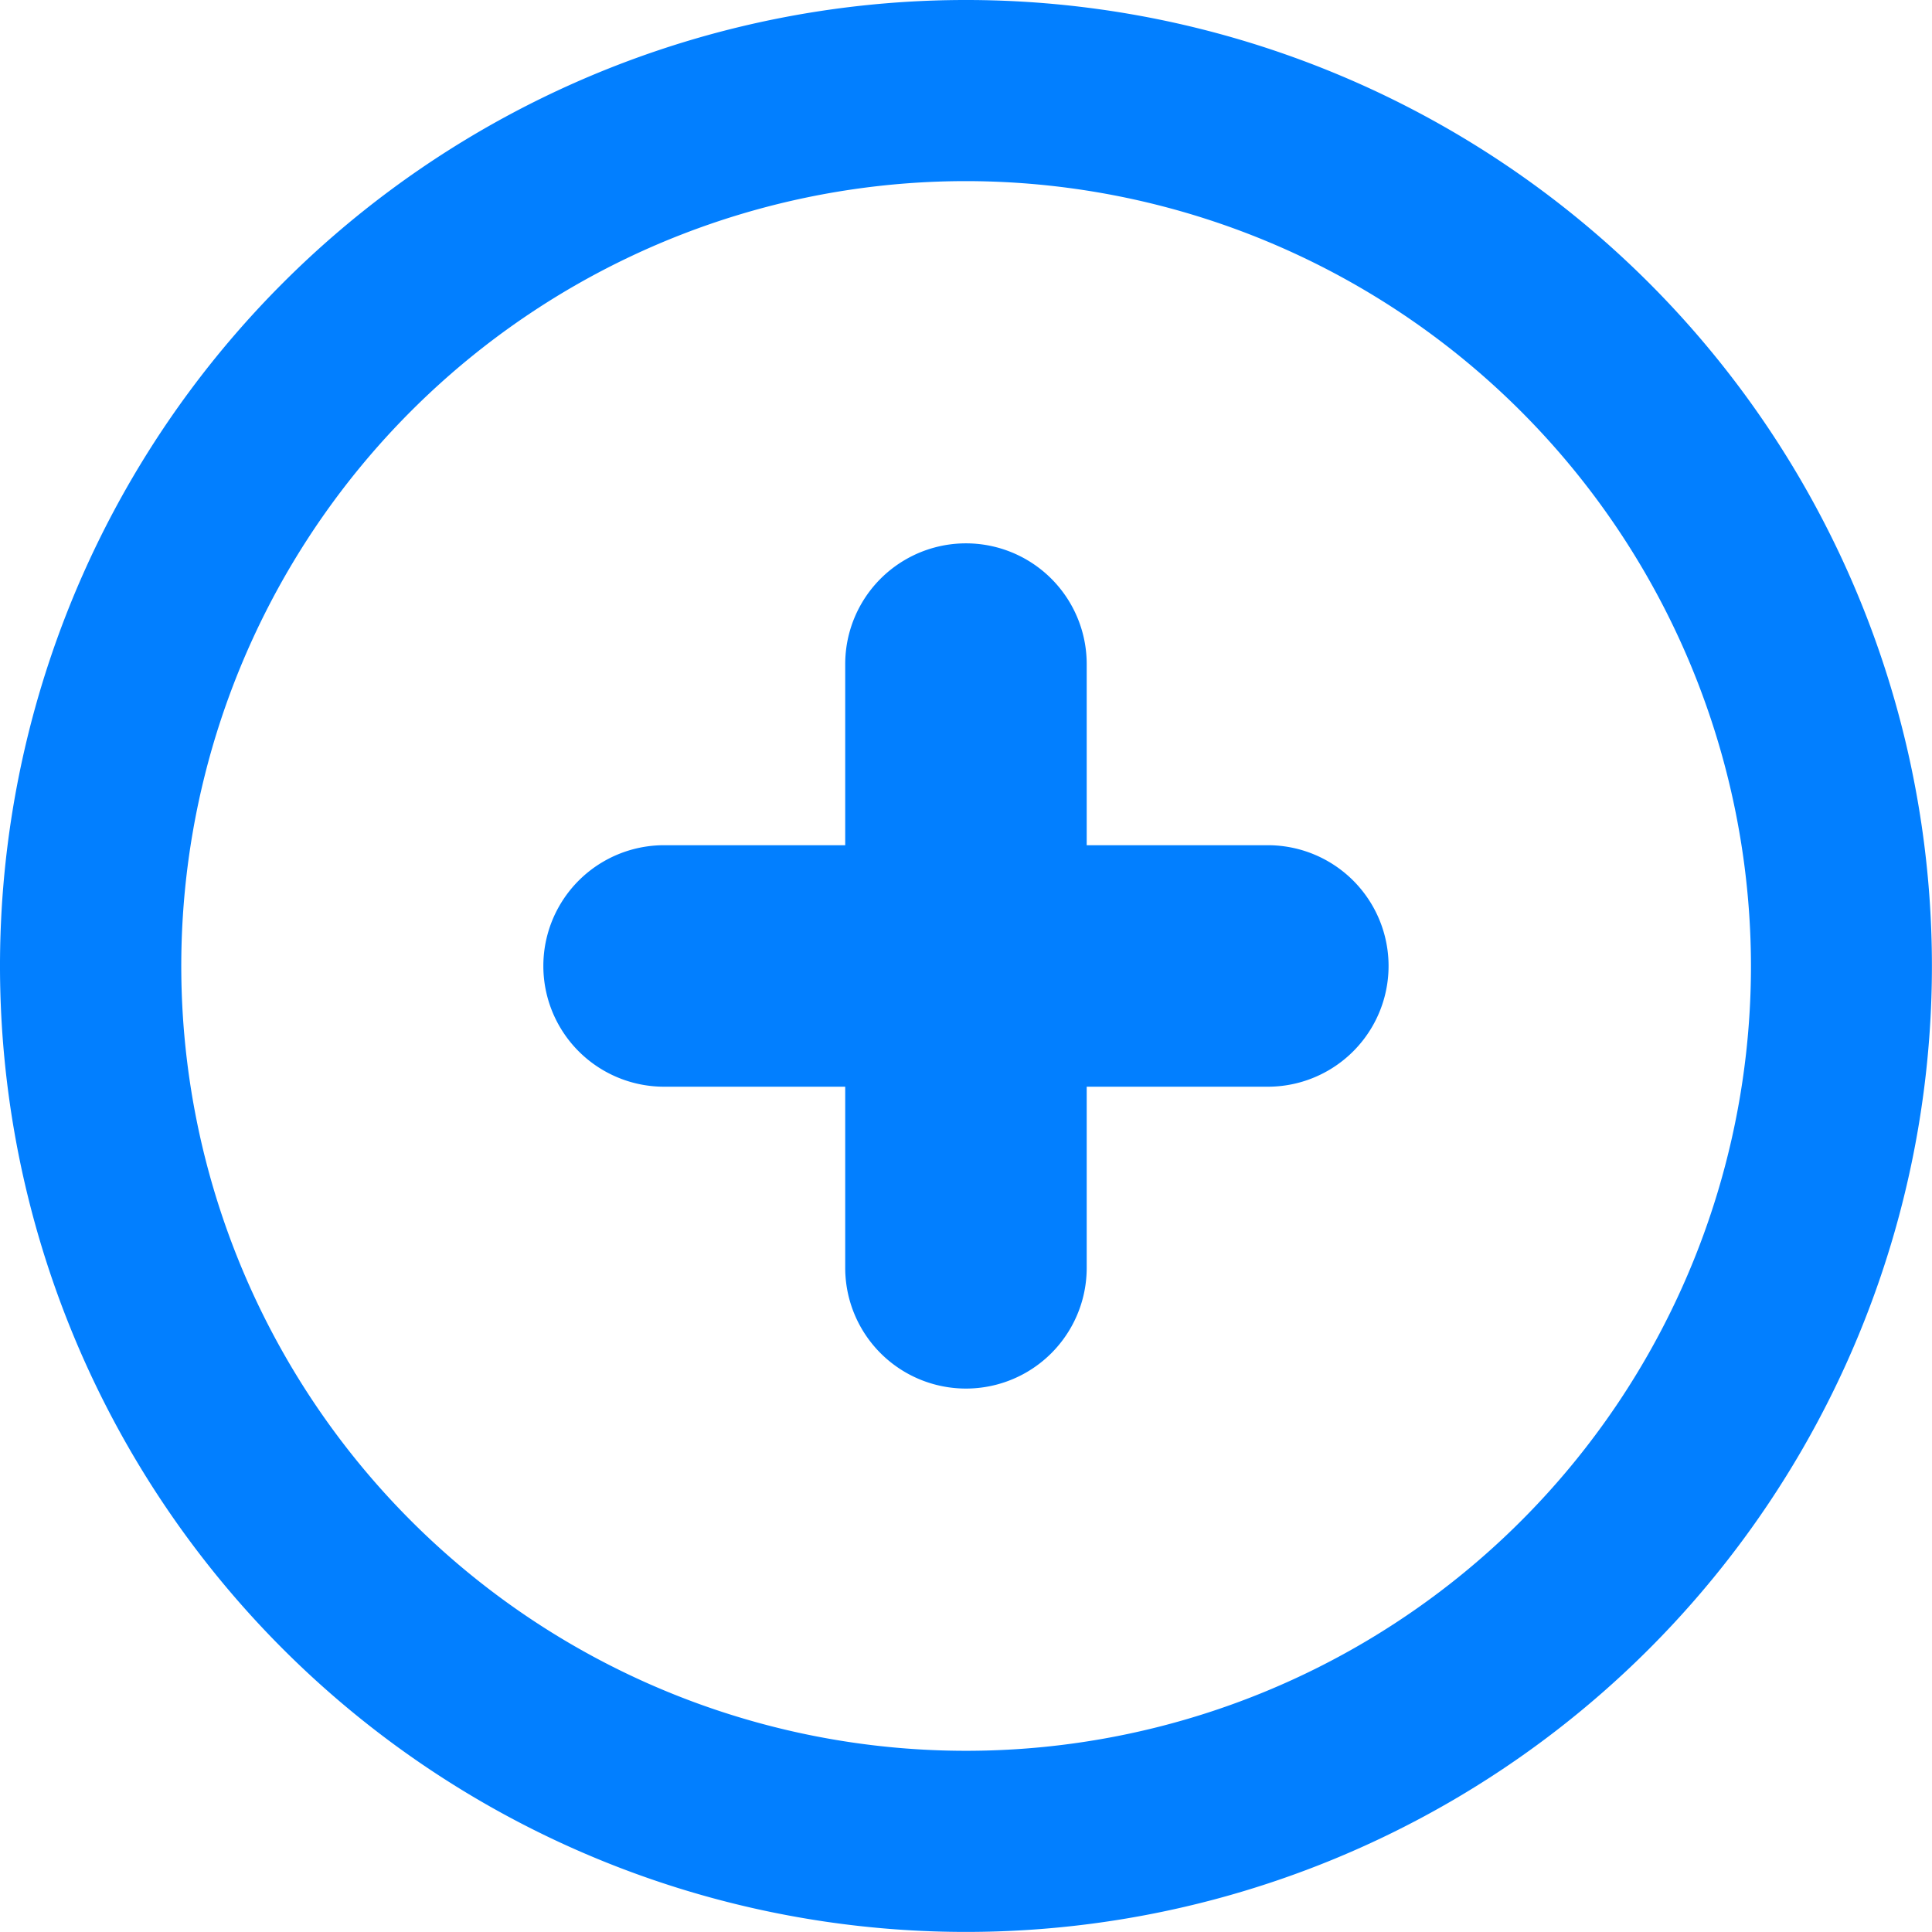 <svg id="Component_28_1" data-name="Component 28 – 1" xmlns="http://www.w3.org/2000/svg" width="24.001" height="24" viewBox="0 0 24.001 24">
  <path id="Path_2" data-name="Path 2" d="M529.75,1895.5H527.5v2.25a1.5,1.5,0,0,1-3,0V1895.5h-2.25a1.5,1.5,0,0,1,0-3h2.25v-2.25a1.5,1.5,0,0,1,3,0v2.25h2.25a1.5,1.5,0,1,1,0,3ZM526,1884.25a9.75,9.75,0,1,0,9.752,9.749A9.76,9.76,0,0,0,526,1884.25Zm0,21.75a12,12,0,1,1,12-12A12,12,0,0,1,526,1906Z" transform="translate(-514 -1882)" fill="#027fff" fill-rule="evenodd"/>
</svg>
